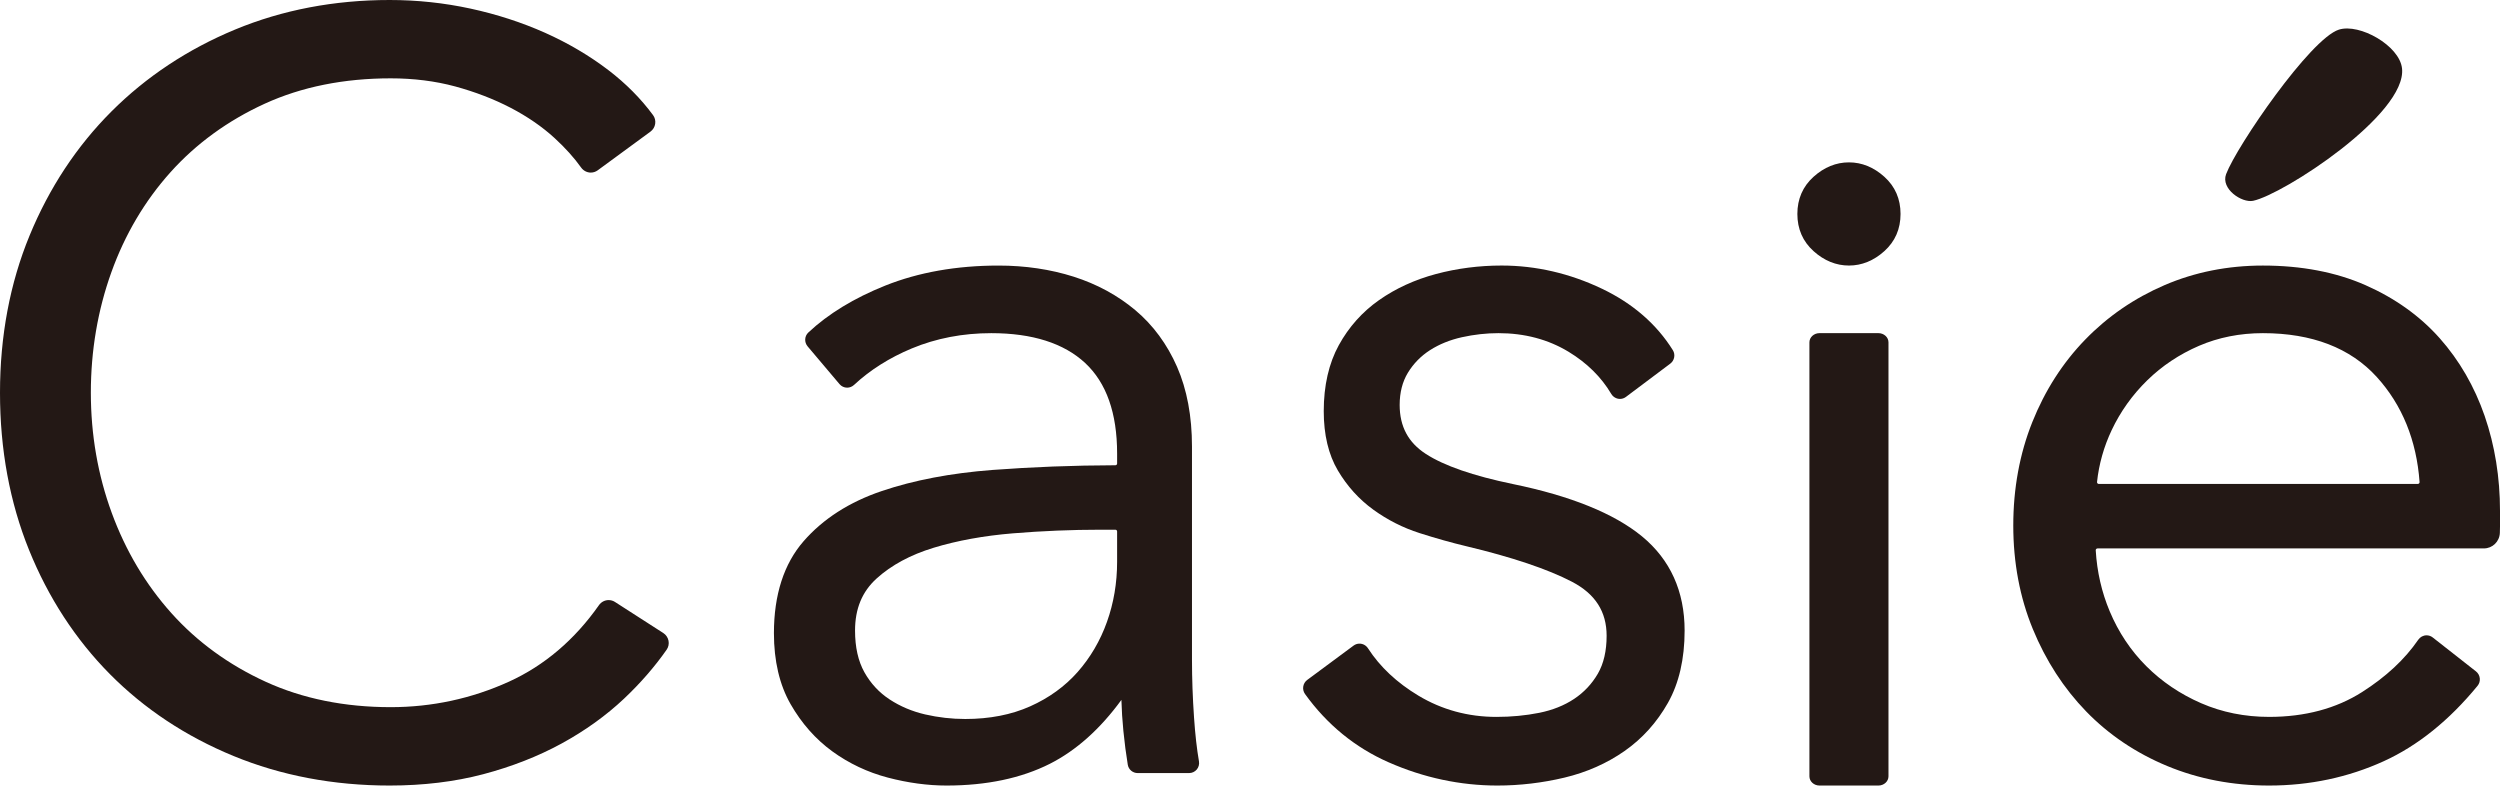 <?xml version="1.0" encoding="utf-8"?>
<!-- Generator: Adobe Illustrator 24.1.2, SVG Export Plug-In . SVG Version: 6.00 Build 0)  -->
<svg version="1.1" id="レイヤー_1" xmlns="http://www.w3.org/2000/svg" xmlns:xlink="http://www.w3.org/1999/xlink" x="0px"
	 y="0px" viewBox="0 0 169.65 53.307" style="enable-background:new 0 0 169.65 53.307;" xml:space="preserve" width="169.65" height="53.307">
<style type="text/css">
	.st0{fill:#231815;}
</style>
<g id="logo_4_">
	<path class="st0" d="M64.234,53.307c-1.285,0-2.627-0.182-3.988-0.54
		c-1.371-0.361-2.637-0.96-3.764-1.779c-1.133-0.823-2.085-1.901-2.832-3.204
		c-0.75-1.311-1.131-2.931-1.131-4.814c0-2.608,0.677-4.707,2.01-6.239
		c1.32-1.518,3.107-2.665,5.31-3.41c2.175-0.736,4.704-1.217,7.515-1.431
		c2.676-0.202,5.481-0.309,8.336-0.318c0.065-0,0.118-0.052,0.118-0.116
		v-0.674c0-2.753-0.729-4.808-2.168-6.148c-1.446-1.345-3.589-2.026-6.371-2.026
		c-1.93,0-3.745,0.349-5.396,1.037c-1.513,0.63-2.831,1.464-3.918,2.476
		c-0.129,0.12-0.295,0.186-0.469,0.186c-0.199,0-0.387-0.088-0.516-0.241
		l-2.165-2.562c-0.236-0.281-0.215-0.693,0.049-0.94
		c1.348-1.266,3.103-2.336,5.216-3.182c2.258-0.903,4.846-1.361,7.691-1.361
		c1.808,0,3.522,0.254,5.096,0.754c1.58,0.503,2.99,1.269,4.189,2.276
		c1.203,1.011,2.156,2.304,2.83,3.843c0.672,1.537,1.012,3.356,1.012,5.406
		v14.468c0,1.268,0.047,2.591,0.14,3.933c0.077,1.132,0.19,2.128,0.334,2.962
		c0.034,0.201-0.021,0.404-0.15,0.557c-0.13,0.153-0.319,0.241-0.521,0.241
		h-3.485c-0.336,0-0.62-0.238-0.675-0.566c-0.119-0.728-0.22-1.502-0.299-2.299
		c-0.07-0.706-0.115-1.41-0.133-2.102c-1.44,1.977-3.072,3.435-4.857,4.338
		C69.304,52.81,66.946,53.307,64.234,53.307z M74.678,35.946
		c-1.955,0-3.954,0.083-5.94,0.246c-1.974,0.163-3.782,0.492-5.376,0.977
		c-1.575,0.479-2.879,1.183-3.879,2.091c-0.983,0.894-1.46,2.049-1.46,3.532
		c0,1.124,0.213,2.074,0.634,2.826c0.422,0.756,0.997,1.376,1.709,1.843
		c0.72,0.473,1.532,0.816,2.414,1.02c0.892,0.206,1.808,0.31,2.724,0.31
		c1.647,0,3.128-0.288,4.402-0.858c1.275-0.569,2.358-1.353,3.22-2.328
		c0.866-0.981,1.537-2.125,1.992-3.402c0.458-1.281,0.689-2.65,0.689-4.069
		v-2.07c0-0.065-0.052-0.118-0.118-0.118H74.678z"/>
	<path class="st0" d="M158.72,2.01c1.396-0.441,4.106,1.08,4.281,2.626
		c0.352,3.113-8.076,8.571-10.106,8.99c-0.765,0.158-2.209-0.81-1.831-1.811
		C151.786,9.907,156.781,2.623,158.72,2.01z"/>
	<path class="st0" d="M26.442,53.307c-3.797,0-7.363-0.675-10.597-2.006
		c-3.233-1.33-6.056-3.2-8.39-5.558c-2.332-2.356-4.178-5.19-5.485-8.423
		C0.663,34.088,0,30.5,0,26.653c0-3.845,0.675-7.434,2.007-10.667
		c1.33-3.233,3.2-6.067,5.557-8.423c2.354-2.354,5.176-4.224,8.386-5.556
		S22.69,0,26.442,0c1.853,0,3.698,0.196,5.484,0.583
		c1.779,0.385,3.48,0.937,5.053,1.638c1.573,0.703,3.025,1.559,4.314,2.544
		c1.181,0.903,2.198,1.928,3.023,3.047c0.126,0.17,0.177,0.38,0.145,0.591
		c-0.032,0.214-0.147,0.402-0.321,0.53l-3.58,2.625
		c-0.138,0.101-0.3,0.154-0.47,0.154c-0.258,0-0.502-0.128-0.654-0.341
		c-0.469-0.66-1.074-1.332-1.797-1.997c-0.841-0.771-1.844-1.463-2.984-2.057
		c-1.143-0.594-2.411-1.082-3.766-1.451c-1.35-0.365-2.823-0.55-4.377-0.55
		c-3.173,0-6.05,0.579-8.549,1.722c-2.502,1.145-4.654,2.71-6.396,4.652
		c-1.745,1.946-3.096,4.232-4.014,6.797c-0.921,2.568-1.388,5.314-1.388,8.165
		c0,2.848,0.478,5.595,1.422,8.163c0.941,2.566,2.304,4.853,4.05,6.799
		c1.742,1.943,3.894,3.508,6.396,4.652c2.498,1.143,5.352,1.722,8.479,1.722
		c2.799,0,5.498-0.581,8.022-1.728c2.403-1.093,4.459-2.841,6.112-5.195
		c0.152-0.214,0.396-0.343,0.656-0.343c0.152,0,0.3,0.043,0.427,0.125
		l3.28,2.109c0.183,0.117,0.313,0.307,0.356,0.522
		c0.043,0.216-0.003,0.433-0.128,0.612c-0.812,1.161-1.784,2.278-2.889,3.321
		c-1.219,1.15-2.648,2.176-4.247,3.049c-1.595,0.87-3.383,1.569-5.312,2.079
		C30.857,53.049,28.721,53.307,26.442,53.307z"/>
	<path class="st0" d="M101.615,53.307c-2.52,0-5.004-0.53-7.383-1.577
		c-2.273-0.999-4.182-2.56-5.675-4.637c-0.217-0.303-0.15-0.73,0.151-0.953
		l3.146-2.33c0.118-0.087,0.256-0.133,0.401-0.133
		c0.233,0,0.449,0.119,0.577,0.318c0.81,1.255,1.962,2.336,3.423,3.212
		c1.593,0.957,3.373,1.442,5.289,1.442c1.012,0,1.991-0.093,2.909-0.277
		c0.899-0.18,1.696-0.498,2.369-0.946c0.666-0.443,1.206-1.018,1.606-1.707
		c0.396-0.682,0.597-1.548,0.597-2.575c0-1.641-0.77-2.84-2.353-3.667
		c-1.642-0.855-4.054-1.666-7.169-2.41c-0.99-0.236-2.054-0.534-3.161-0.888
		c-1.13-0.36-2.19-0.897-3.15-1.593c-0.968-0.701-1.777-1.596-2.406-2.661
		c-0.635-1.073-0.957-2.427-0.957-4.025c0-1.735,0.345-3.241,1.023-4.476
		c0.676-1.232,1.595-2.261,2.732-3.059c1.124-0.79,2.425-1.386,3.864-1.771
		c1.43-0.381,2.927-0.574,4.449-0.574c2.335,0,4.632,0.532,6.826,1.58
		c2.08,0.996,3.694,2.397,4.797,4.165c0.186,0.298,0.109,0.698-0.174,0.911
		l-3.012,2.26c-0.119,0.089-0.258,0.135-0.403,0.135
		c-0.241,0-0.467-0.131-0.593-0.342c-0.673-1.138-1.647-2.1-2.895-2.857
		c-1.385-0.839-2.985-1.264-4.757-1.264c-0.819,0-1.654,0.093-2.48,0.276
		c-0.811,0.18-1.54,0.476-2.168,0.879c-0.619,0.398-1.123,0.914-1.499,1.532
		c-0.371,0.611-0.558,1.346-0.558,2.182c0,1.465,0.581,2.553,1.777,3.327
		c1.234,0.801,3.22,1.488,5.902,2.043c3.931,0.806,6.881,2.001,8.767,3.552
		c1.918,1.579,2.891,3.73,2.891,6.393c0,1.922-0.38,3.571-1.131,4.902
		c-0.748,1.326-1.737,2.425-2.942,3.268c-1.2,0.84-2.574,1.448-4.083,1.808
		C104.665,53.126,103.135,53.307,101.615,53.307z"/>
	<path class="st0" d="M123.47,53.307c-0.376,0-0.683-0.28-0.683-0.624V23.231
		c0-0.344,0.307-0.624,0.683-0.624h3.999c0.376,0,0.683,0.28,0.683,0.624v29.452
		c0,0.344-0.307,0.624-0.683,0.624H123.47z"/>
	<path class="st0" d="M125.47,18.02c-0.872,0-1.68-0.329-2.402-0.978
		c-0.729-0.656-1.099-1.505-1.099-2.523s0.37-1.867,1.099-2.523
		c0.721-0.649,1.529-0.978,2.402-0.978s1.68,0.329,2.402,0.978
		c0.729,0.656,1.099,1.505,1.099,2.523s-0.37,1.866-1.099,2.523
		C127.15,17.691,126.342,18.02,125.47,18.02z"/>
	<path class="st0" d="M153.982,53.307c-2.473,0-4.8-0.447-6.918-1.327
		c-2.119-0.88-3.968-2.125-5.494-3.699c-1.524-1.57-2.742-3.453-3.622-5.594
		c-0.881-2.14-1.327-4.503-1.327-7.023c0-2.518,0.435-4.88,1.292-7.021
		c0.856-2.142,2.063-4.025,3.588-5.596c1.522-1.571,3.334-2.815,5.384-3.697
		c2.049-0.882,4.294-1.329,6.675-1.329c2.613,0,4.955,0.447,6.959,1.329
		c2.005,0.884,3.7,2.095,5.037,3.6c1.336,1.504,2.363,3.281,3.055,5.282
		c0.689,1.999,1.039,4.167,1.039,6.444v1.059c0,0.141-0.004,0.285-0.01,0.432
		c-0.025,0.589-0.502,1.049-1.085,1.049h-26.216c-0.034,0-0.067,0.015-0.091,0.04
		c-0.013,0.014-0.035,0.044-0.032,0.085c0.085,1.451,0.403,2.844,0.948,4.141
		c0.594,1.418,1.429,2.67,2.48,3.72c1.05,1.051,2.303,1.898,3.724,2.517
		c1.415,0.617,2.968,0.929,4.616,0.929c2.428,0,4.55-0.567,6.306-1.685
		c1.626-1.034,2.908-2.229,3.811-3.549c0.13-0.188,0.34-0.301,0.566-0.301
		c0.152,0,0.296,0.05,0.416,0.144l2.937,2.304
		c0.145,0.114,0.237,0.28,0.258,0.466s-0.033,0.367-0.15,0.511
		c-1.925,2.349-4.068,4.071-6.37,5.119
		C159.353,52.752,156.738,53.307,153.982,53.307z M153.559,22.608
		c-1.553,0-3.012,0.289-4.334,0.859c-1.327,0.572-2.51,1.36-3.514,2.342
		c-1.007,0.985-1.818,2.121-2.412,3.377c-0.532,1.126-0.867,2.313-0.995,3.527
		c-0.004,0.042,0.017,0.072,0.03,0.086c0.024,0.027,0.058,0.042,0.093,0.042
		h21.643c0.045,0,0.076-0.025,0.09-0.04c0.014-0.014,0.035-0.044,0.032-0.087
		c-0.205-2.836-1.182-5.234-2.902-7.129
		C159.495,23.609,156.894,22.608,153.559,22.608z"/>
</g>
<g>
</g>
<g>
</g>
<g>
</g>
<g>
</g>
<g>
</g>
<g>
</g>
<g>
</g>
<g>
</g>
<g>
</g>
<g>
</g>
<g>
</g>
<g>
</g>
<g>
</g>
<g>
</g>
<g>
</g>
</svg>
